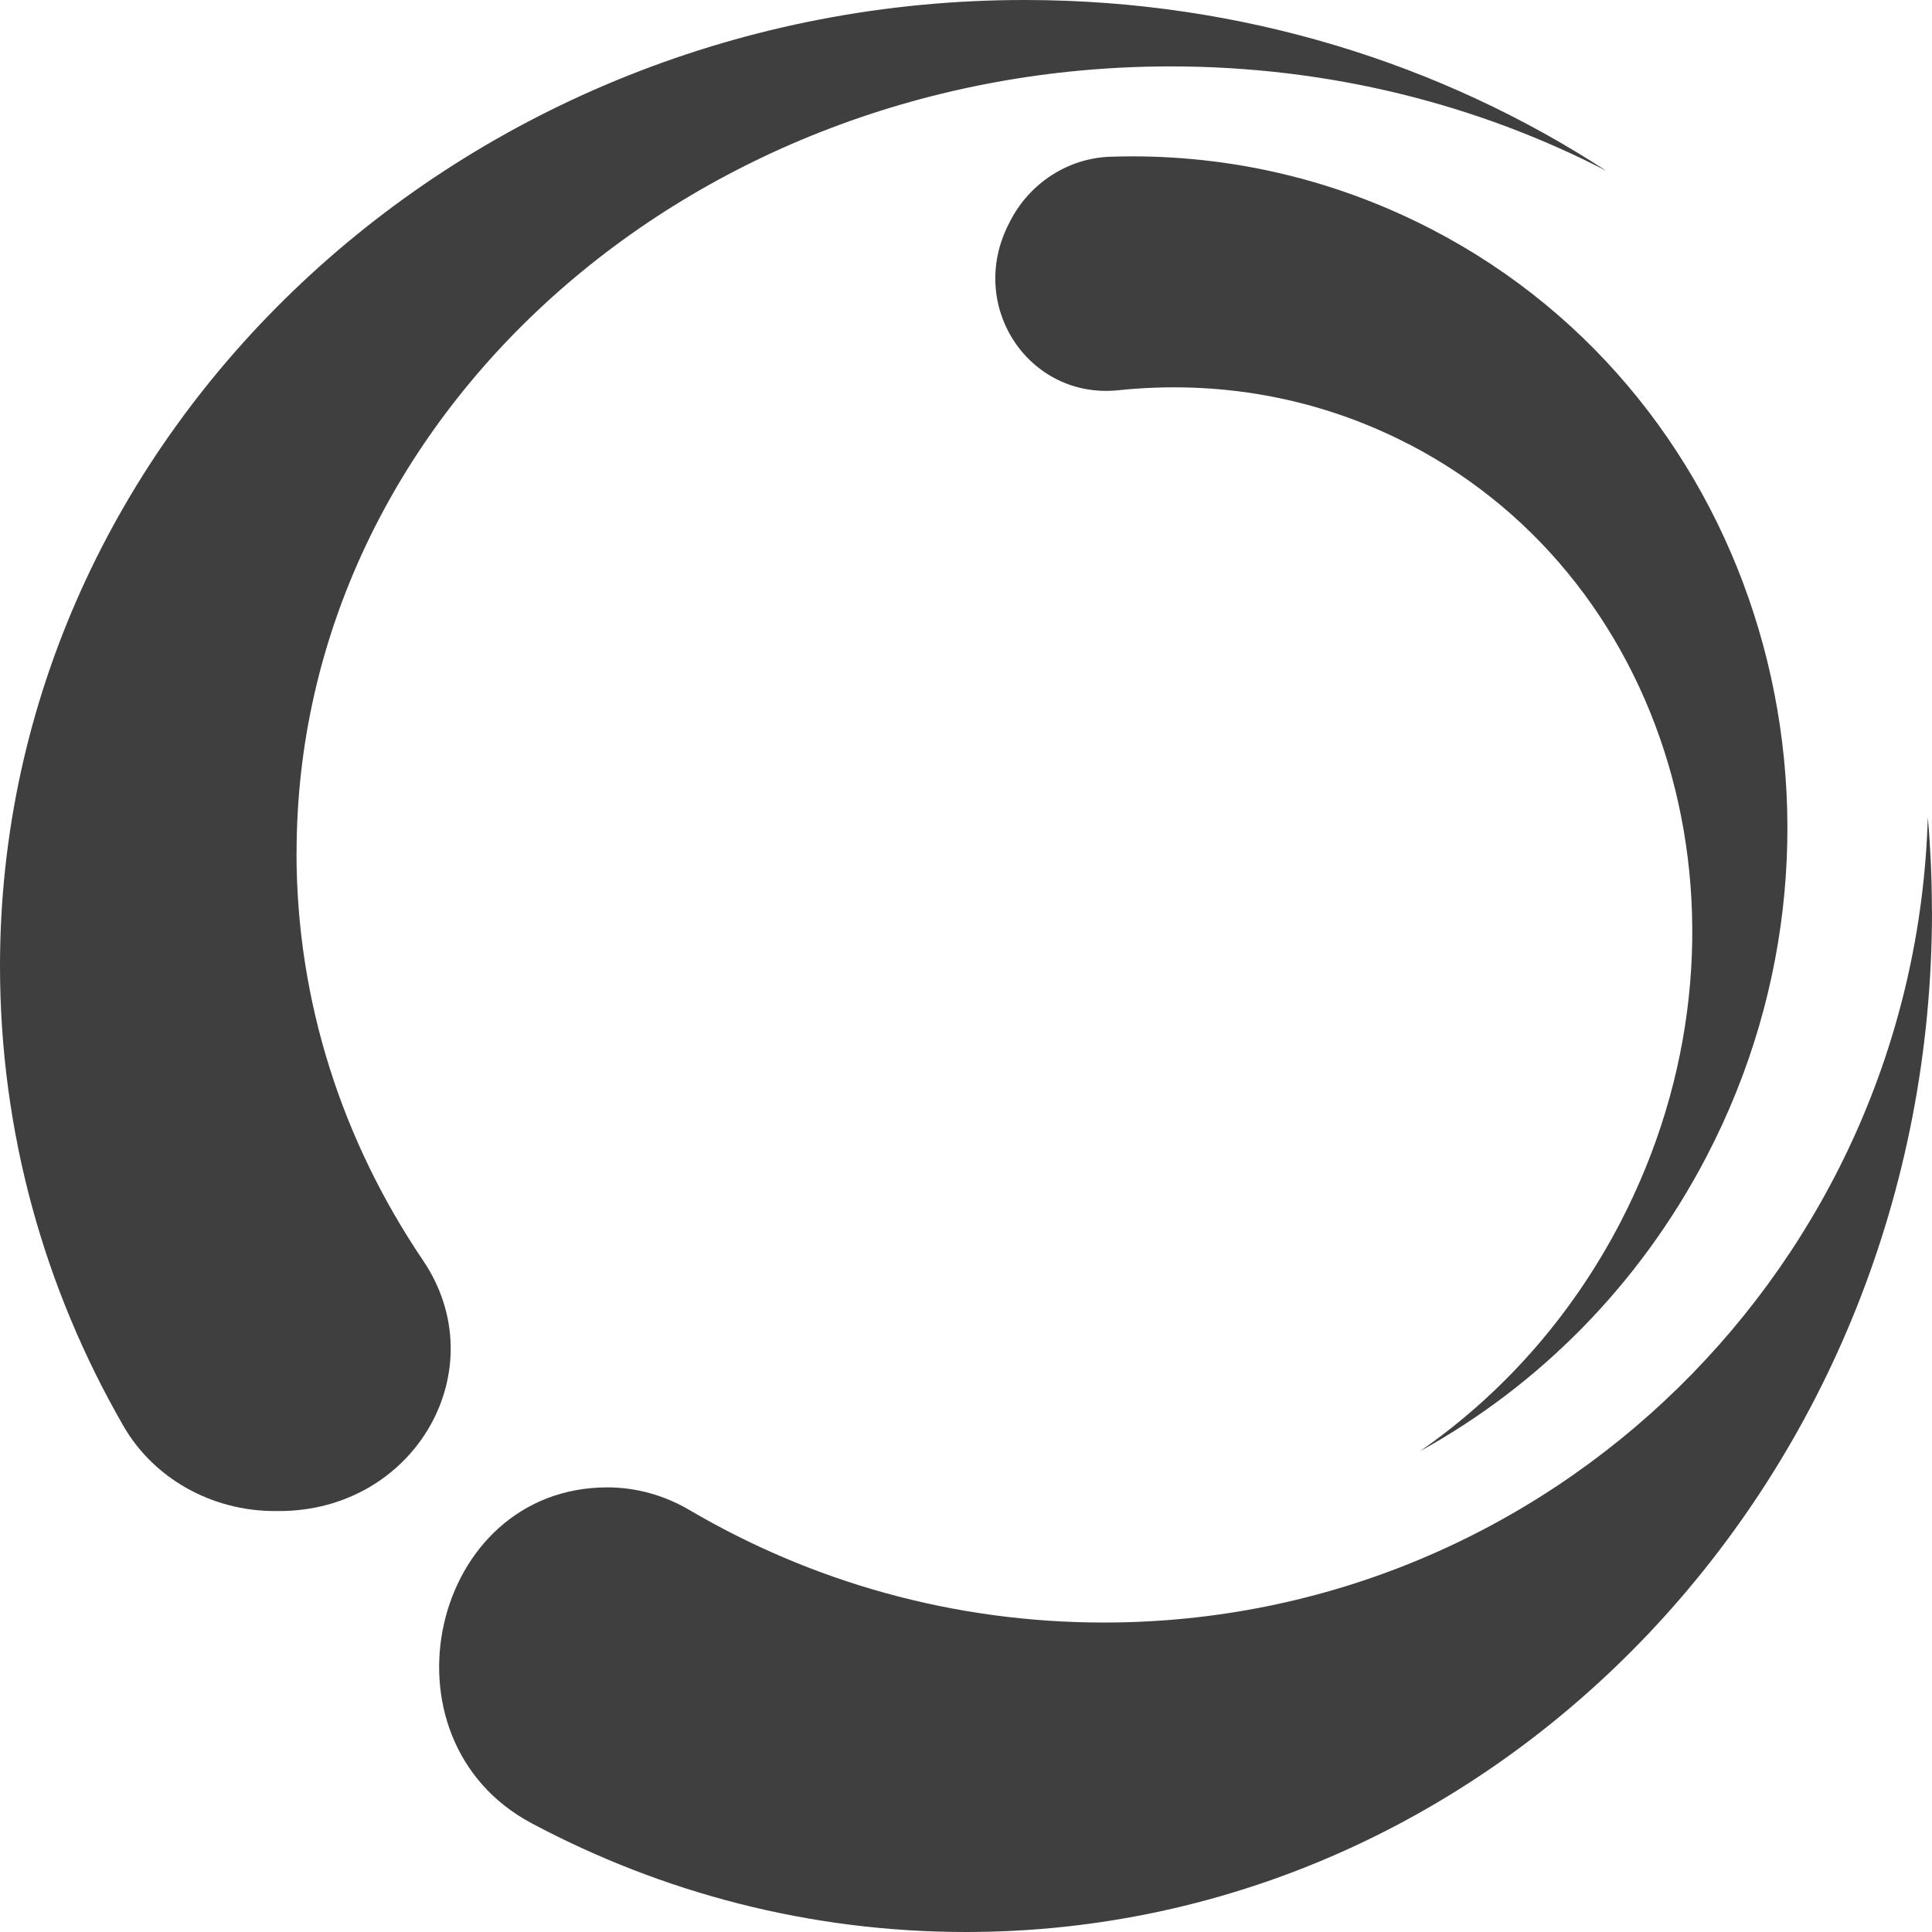 <svg xmlns="http://www.w3.org/2000/svg" id="Layer_2" data-name="Layer 2" viewBox="0 0 222 222"><defs><style>      .cls-1 {        fill: #3f3f3f;      }    </style></defs><path class="cls-1" d="M34.07,97.99c0,17.15,5.31,33.19,14.54,46.84,8.43,12.48-.87,28.8-16.55,28.8h-.49c-7.27,0-13.94-3.77-17.4-9.8C5.13,148.13,0,130.13,0,111,0,49.84,53.07-.11,117.93,0c24.76.04,47.73,7.3,66.66,19.64-14.74-7.63-31.84-12.01-50.07-12.01-55.47,0-100.44,40.45-100.44,90.35Z"></path><path class="cls-1" d="M222,104.73c0,64.77-49.7,117.27-111,117.27-17.95,0-34.91-4.5-49.92-12.5-18.14-9.67-11.6-38.59,8.72-38.59h0c3.29,0,6.52.9,9.4,2.59,14,8.23,30.28,12.94,47.65,12.94,51.35,0,93.15-41.17,94.67-92.53.31,3.56.47,7.17.47,10.82Z"></path><path class="cls-1" d="M161.93,51.07c-10.57-5.49-22.11-7.41-33.41-6.23-10.32,1.08-17.48-9.73-12.57-19.18l.15-.3c2.27-4.38,6.68-7.19,11.48-7.35,12.51-.42,25.2,2.25,36.99,8.37,37.68,19.56,51.87,67.5,31.52,106.52-7.77,14.9-19.42,26.41-32.94,33.86,9.31-6.44,17.35-15.34,23.05-26.31,17.34-33.41,6.48-73.42-24.27-89.39Z"></path></svg>
